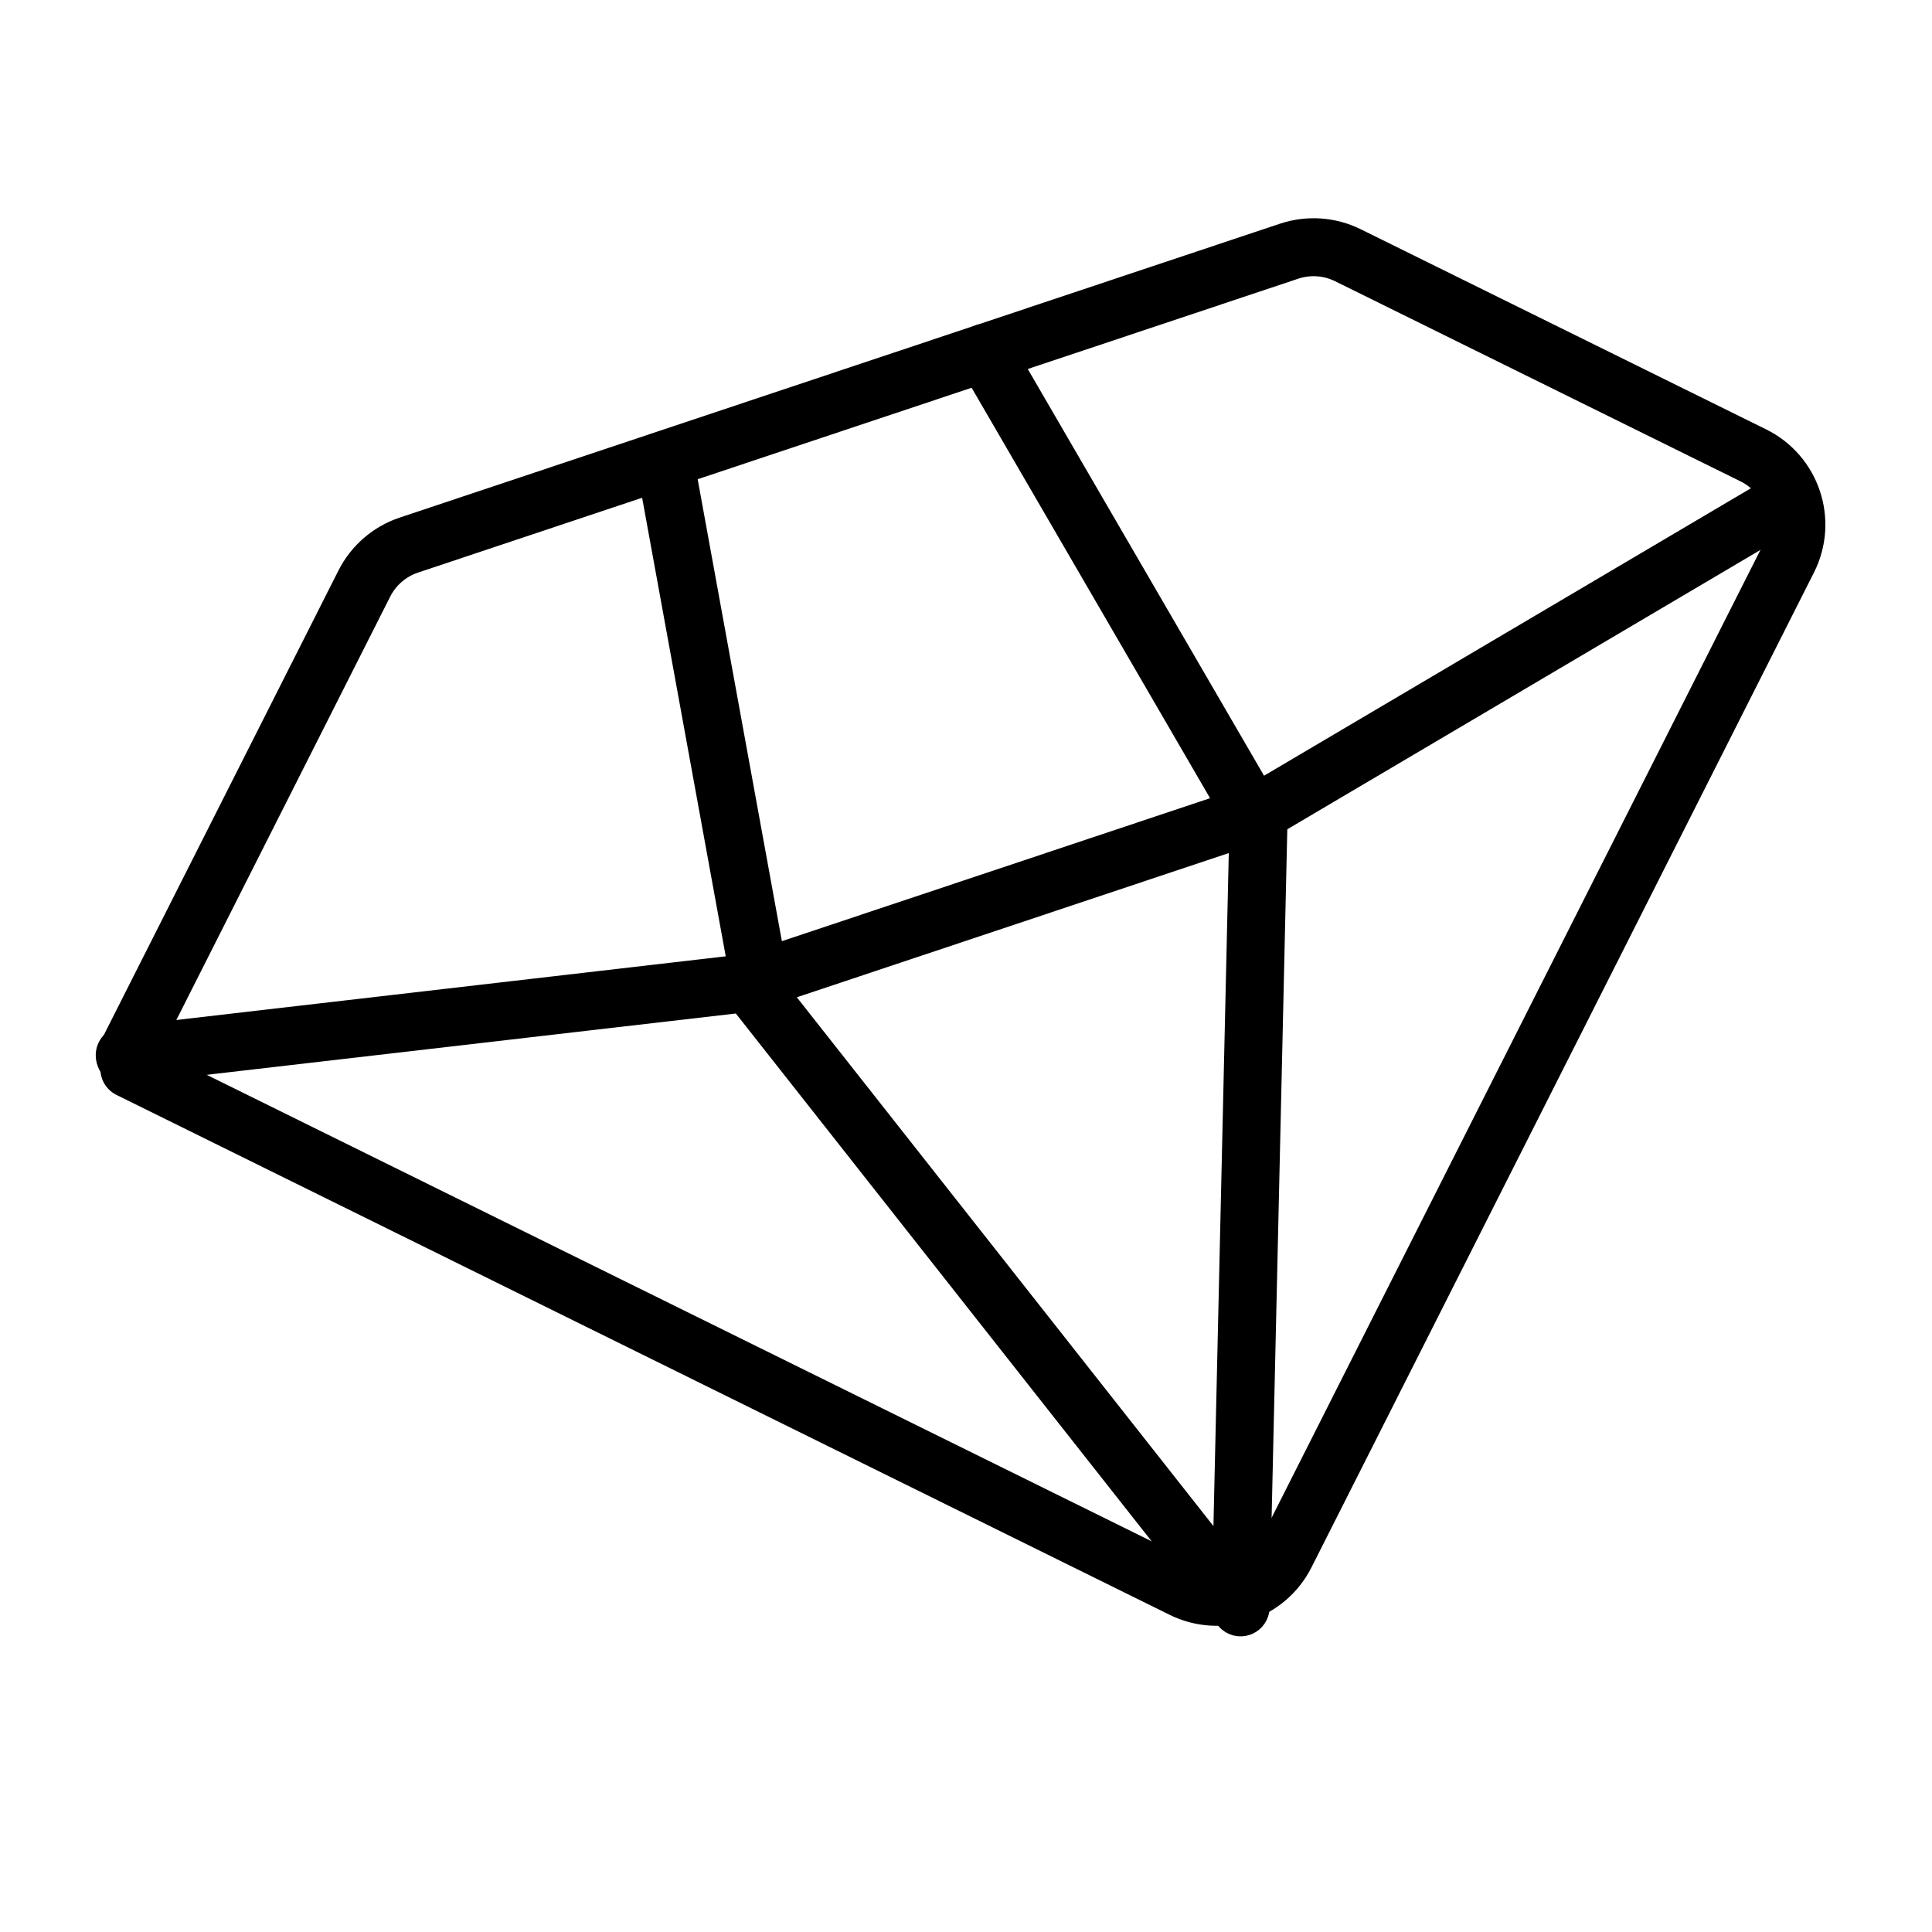 <?xml version="1.0" encoding="UTF-8"?> <svg xmlns="http://www.w3.org/2000/svg" width="50" height="50" viewBox="0 0 50 50" fill="none"><g clip-path="url(#clip0_1866_131)"><path d="M3.242 27.351L9.429 15.102C9.667 14.632 10.081 14.274 10.581 14.107L33.362 6.501C33.862 6.334 34.408 6.371 34.881 6.604L45.376 11.785C46.372 12.277 46.777 13.488 46.275 14.48L33.271 40.227C32.776 41.206 31.584 41.604 30.6 41.118L3.347 27.664" stroke="black" stroke-width="1.5" stroke-linecap="round"></path><path d="M3.228 27.307L19.373 25.436M19.373 25.436L32.575 21.028M19.373 25.436L32.106 41.598L32.575 21.028M32.575 21.028L46.292 12.929" stroke="black" stroke-width="1.5" stroke-linecap="round" stroke-linejoin="round"></path><path d="M19.635 25.248L17.285 12.357" stroke="black" stroke-width="1.5" stroke-linecap="round" stroke-linejoin="round"></path><path d="M32.379 20.993L25.487 9.13" stroke="black" stroke-width="1.5" stroke-linecap="round" stroke-linejoin="round"></path></g><defs><clipPath id="clip0_1866_131"><rect width="50" height="50" fill="white"></rect></clipPath></defs></svg> 